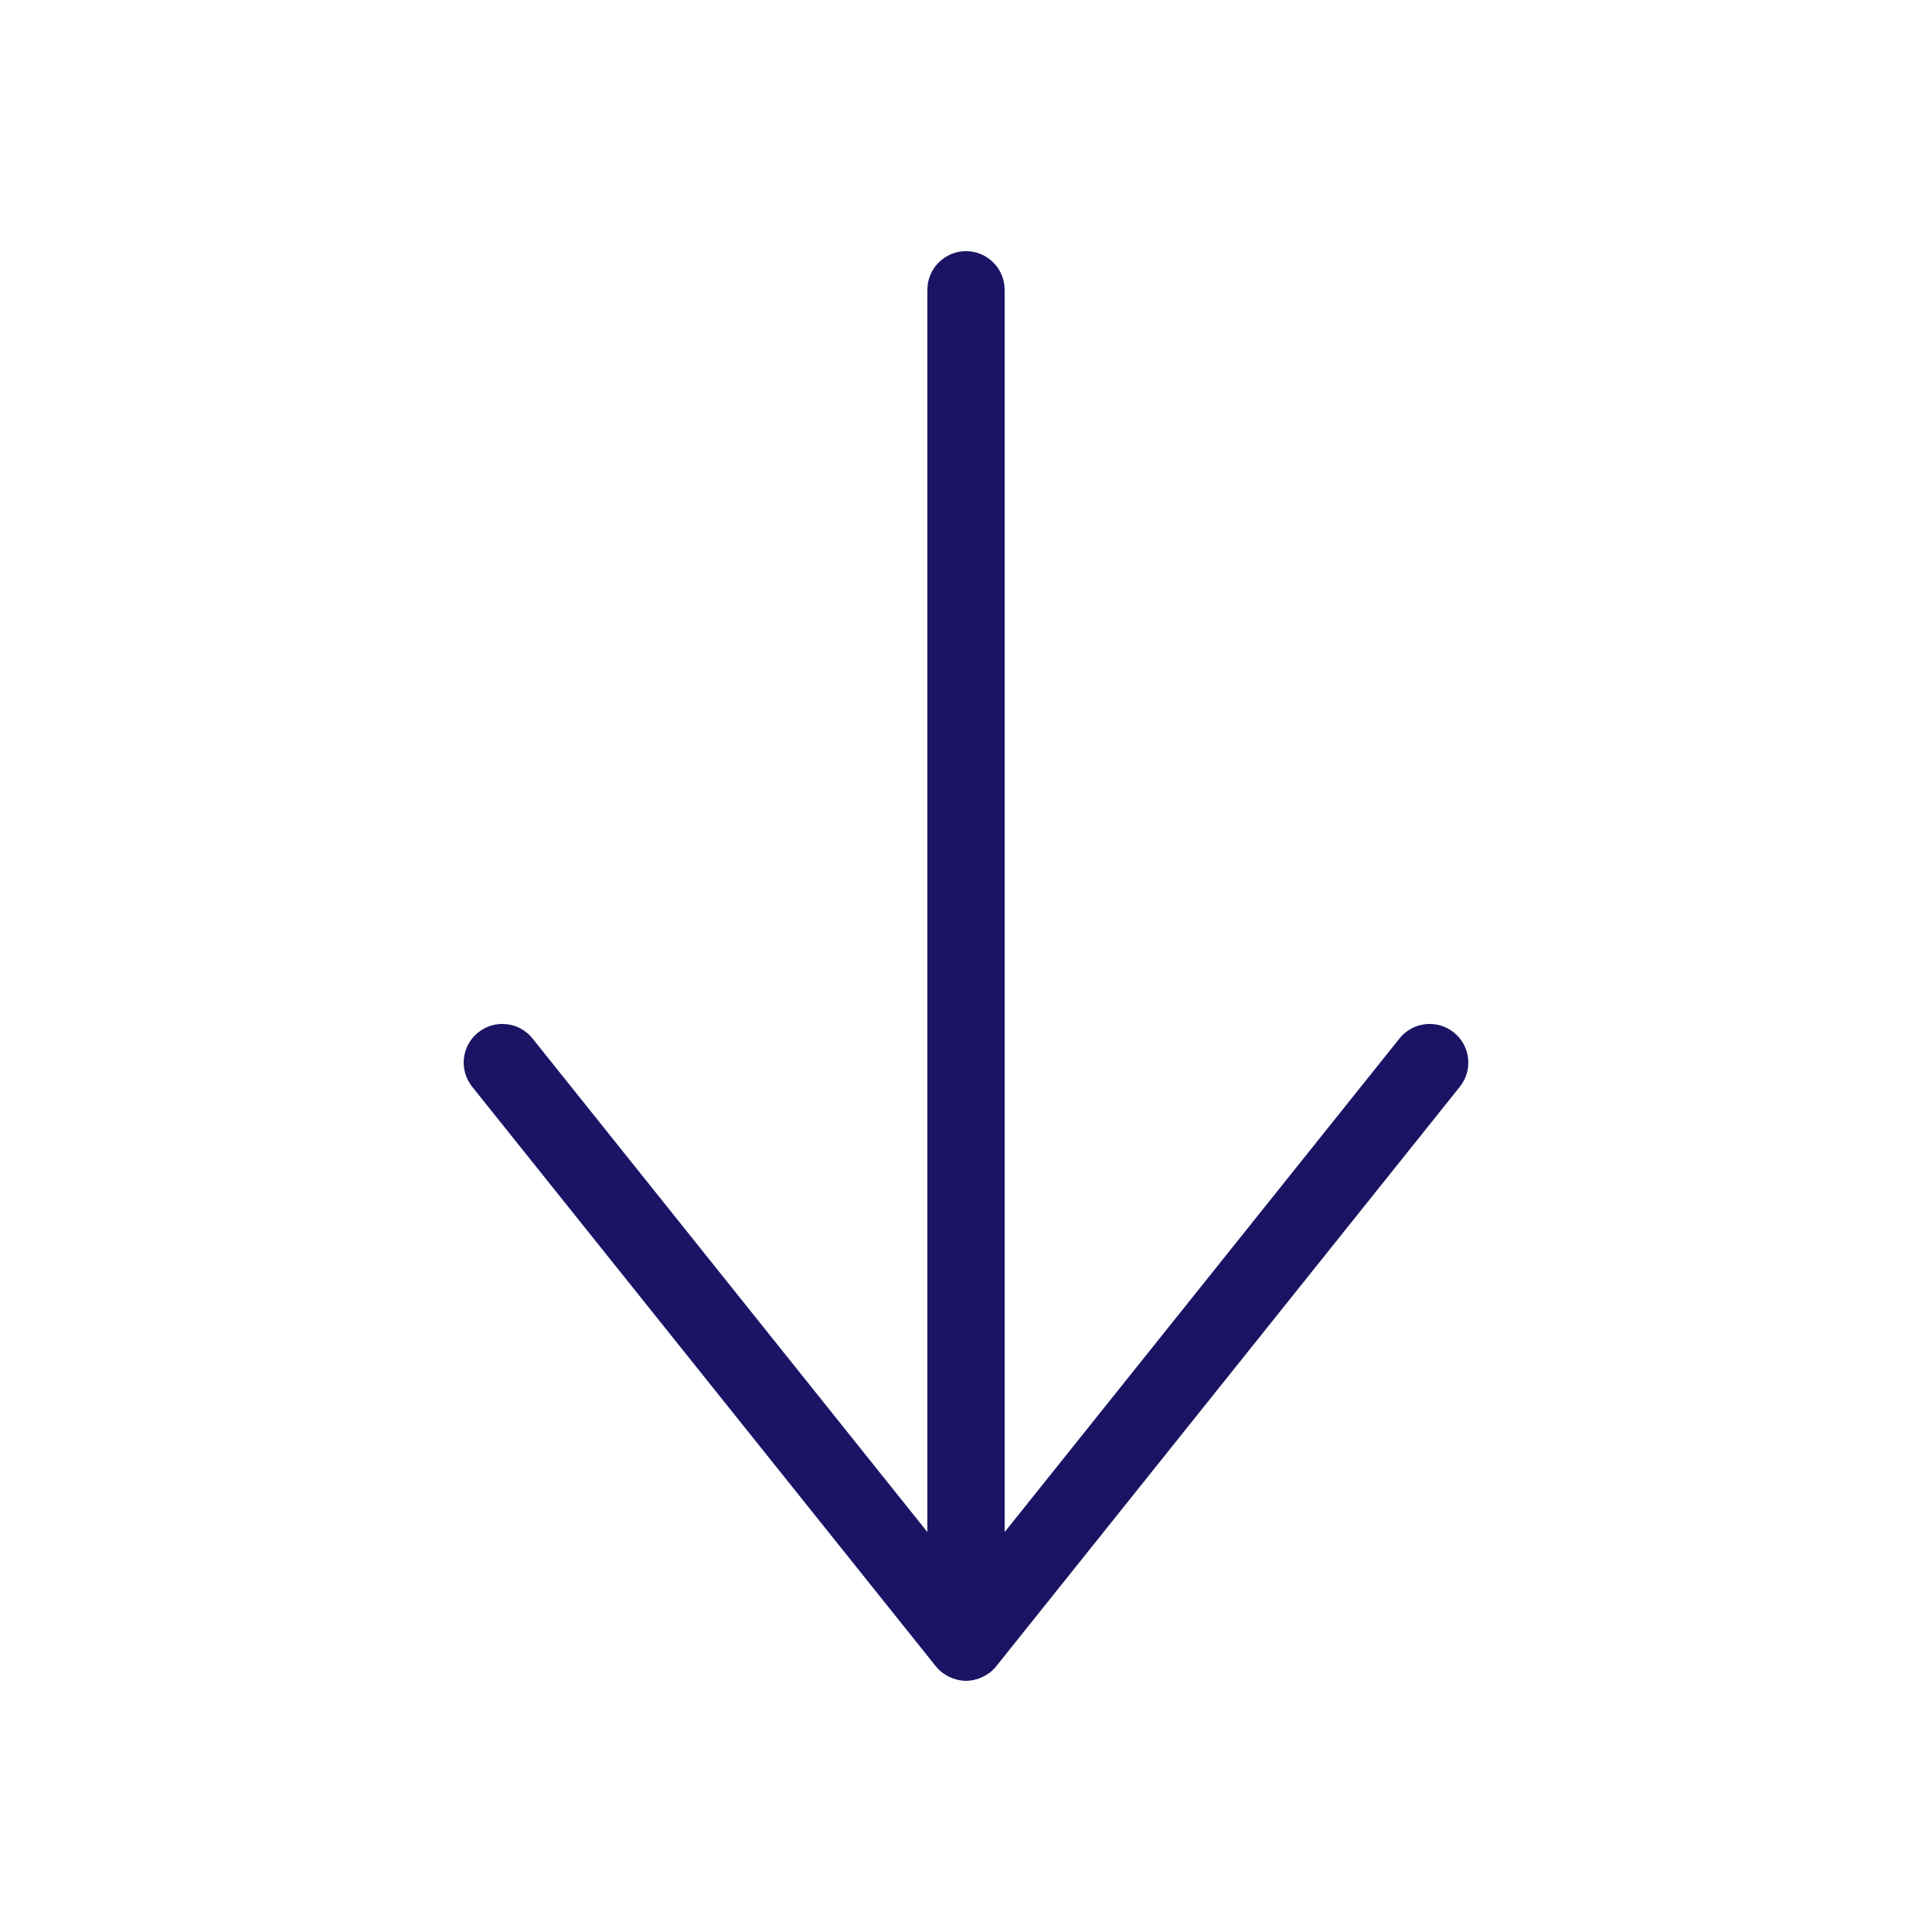 <svg xmlns="http://www.w3.org/2000/svg" xmlns:xlink="http://www.w3.org/1999/xlink" version="1.1" x="0px" y="0px" viewBox="0 0 100 100" enable-background="new 0 0 100 100" xml:space="preserve" aria-hidden="true" width="100px" height="100px" style="fill:url(#CerosGradient_idb5596692b);"><defs><linearGradient class="cerosgradient" data-cerosgradient="true" id="CerosGradient_idb5596692b" gradientUnits="userSpaceOnUse" x1="50%" y1="100%" x2="50%" y2="0%"><stop offset="0%" stop-color="#1B1464"/><stop offset="100%" stop-color="#1B1464"/></linearGradient><linearGradient/></defs><path d="M75.249,53.438c-0.859-0.69-2.121-0.551-2.811,0.312L52,79.299V15c0-1.104-0.896-2-2-2s-2,0.896-2,2v64.298L27.562,53.75  c-0.689-0.863-1.949-1.003-2.811-0.312c-0.863,0.69-1.003,1.948-0.312,2.811l24,30c0.003,0.004,0.008,0.007,0.011,0.011  c0.089,0.108,0.188,0.21,0.302,0.301c0.002,0.001,0.004,0.002,0.005,0.003c0.015,0.011,0.031,0.019,0.045,0.03  c0.098,0.073,0.198,0.135,0.303,0.188c0.035,0.017,0.069,0.031,0.104,0.046c0.095,0.041,0.189,0.074,0.287,0.1  c0.036,0.009,0.07,0.02,0.106,0.027C49.732,86.982,49.865,87,49.999,87c0,0,0,0,0.001,0l0,0c0.131,0,0.262-0.017,0.393-0.043  c0.04-0.008,0.078-0.021,0.118-0.031c0.051-0.013,0.102-0.021,0.151-0.039c0.023-0.008,0.041-0.025,0.064-0.034  c0.154-0.061,0.302-0.137,0.439-0.237c0.017-0.012,0.035-0.019,0.052-0.031c0.125-0.096,0.241-0.207,0.344-0.335l24-30  C76.252,55.387,76.112,54.128,75.249,53.438z" style="fill:url(#CerosGradient_idb5596692b);"/></svg>